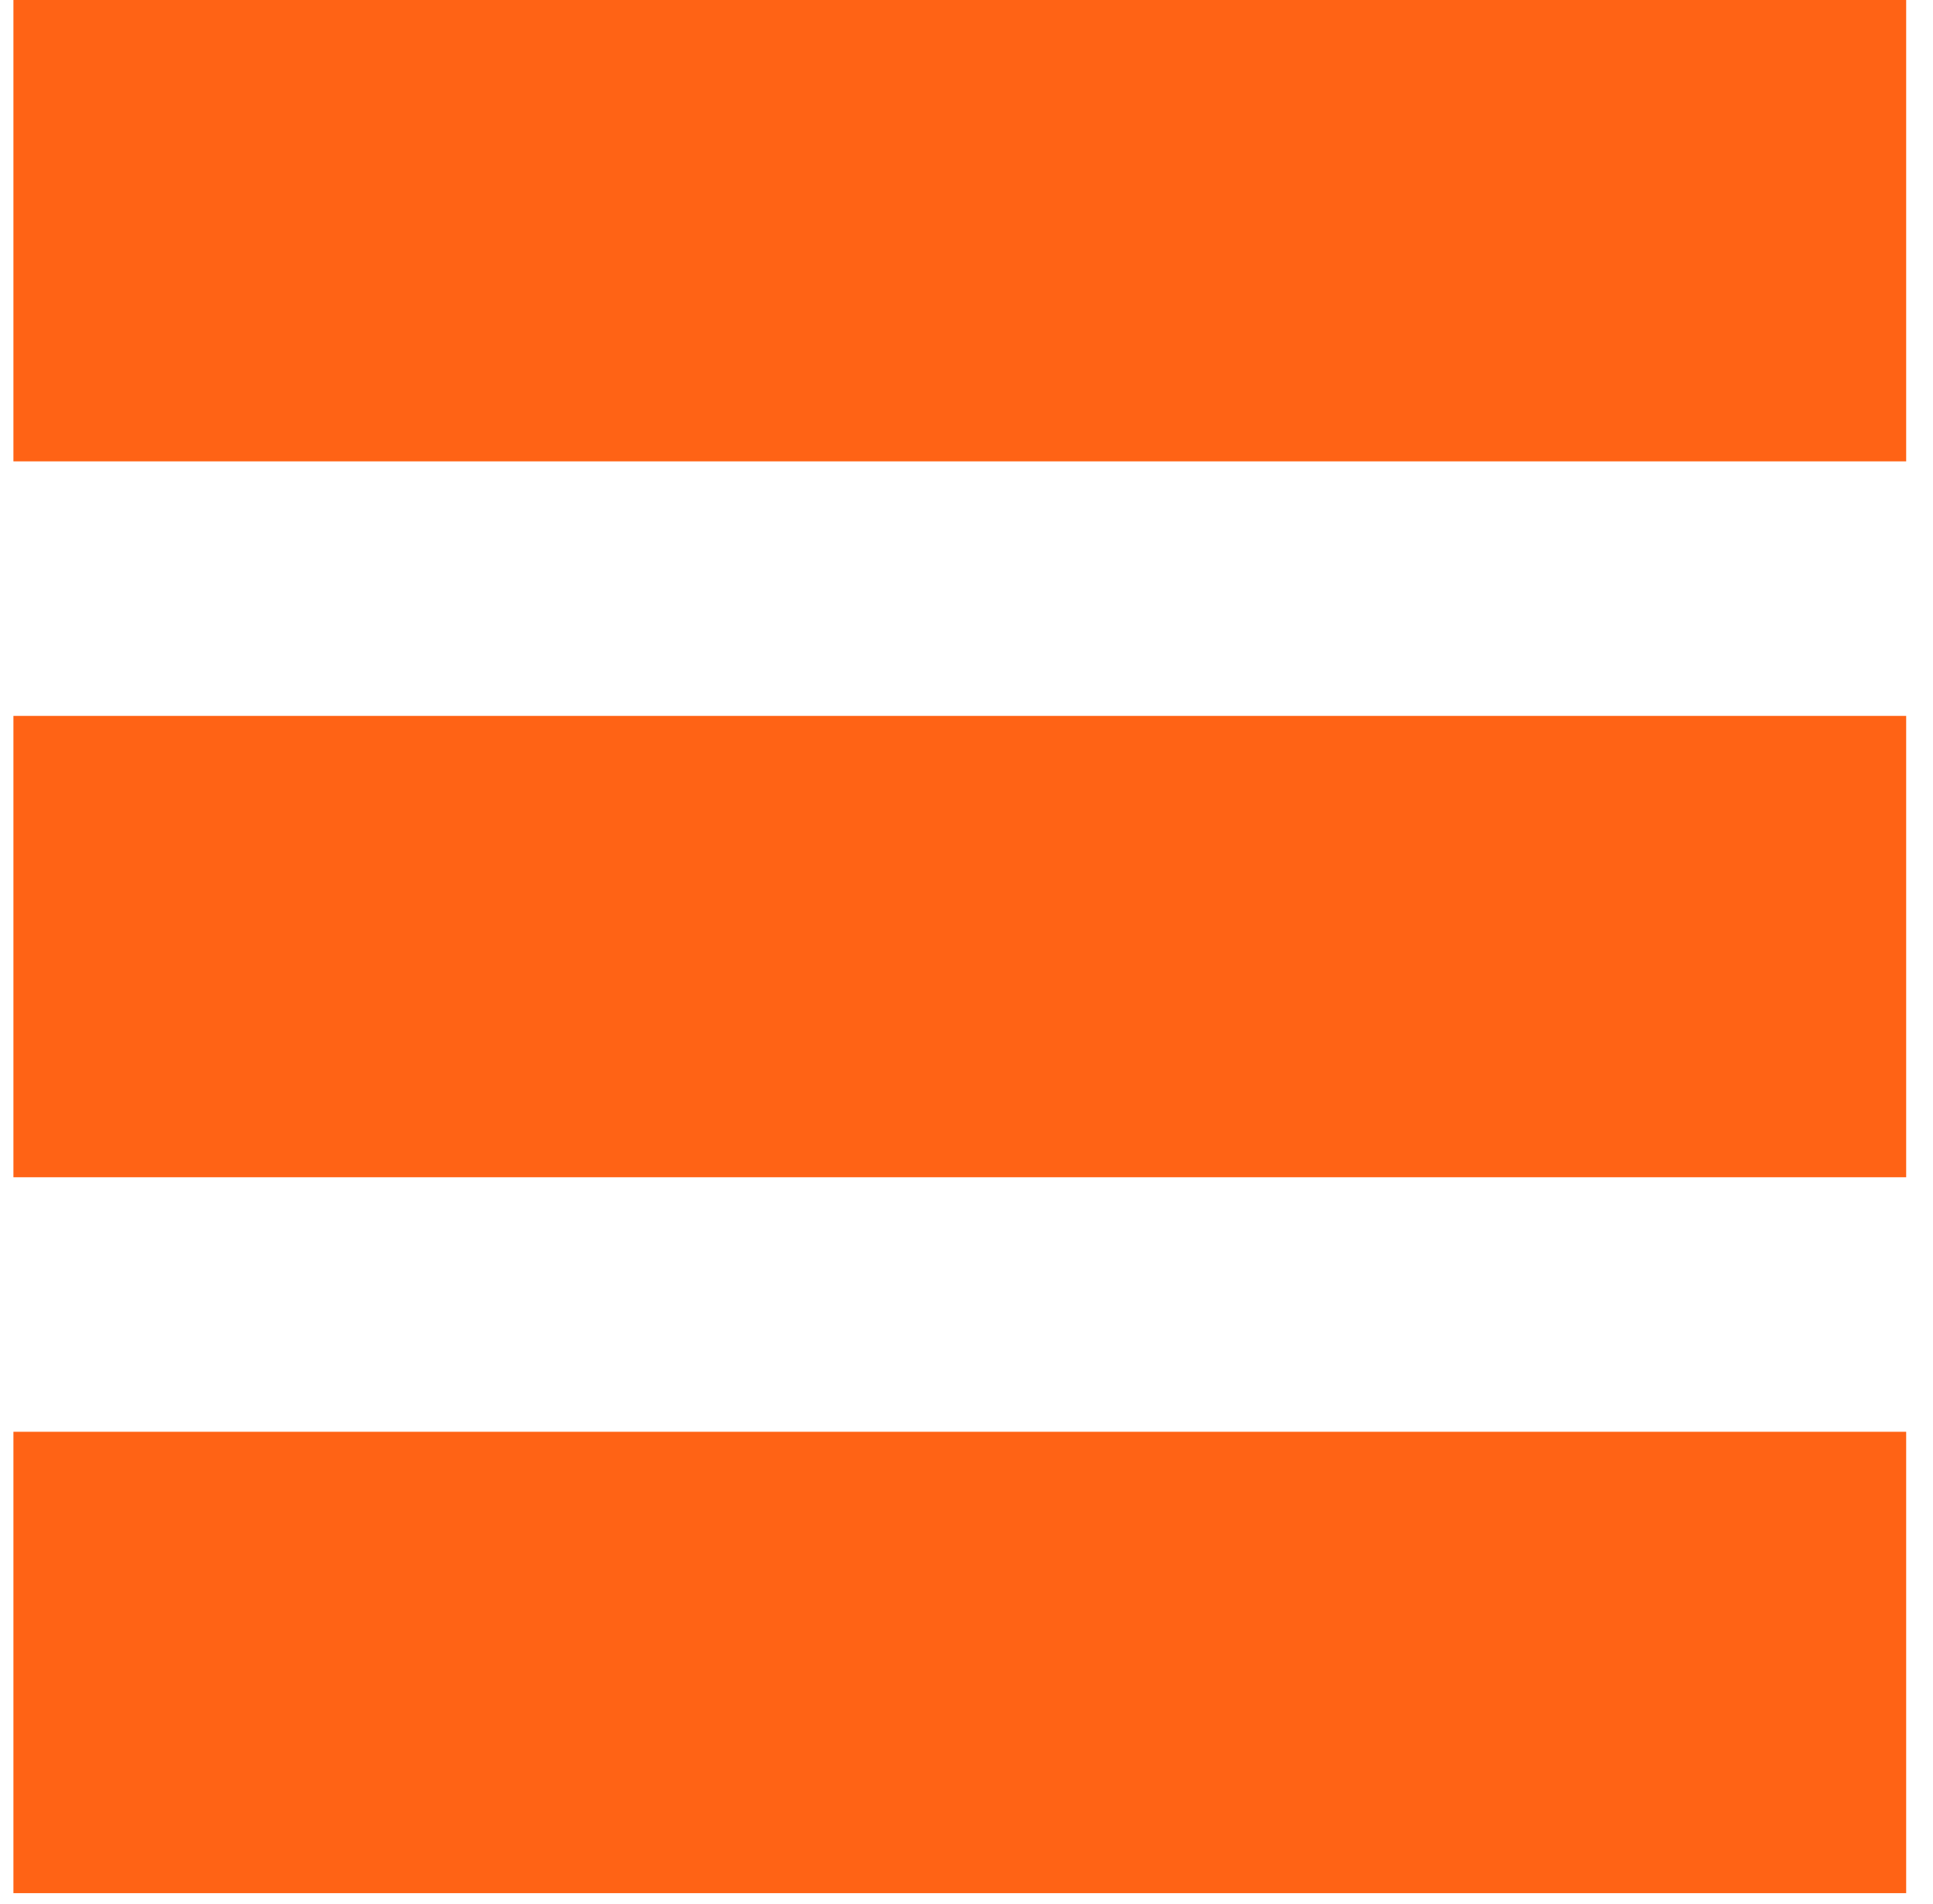 <svg width="65" height="64" viewBox="0 0 65 64" fill="none" xmlns="http://www.w3.org/2000/svg">
<rect x="0.451" width="63.647" height="15.511" fill="#FF6315"/>
<rect x="0.451" y="24.068" width="63.647" height="15.511" fill="#FF6315"/>
<rect x="0.451" y="48.136" width="63.647" height="15.511" fill="#FF6315"/>
</svg>
